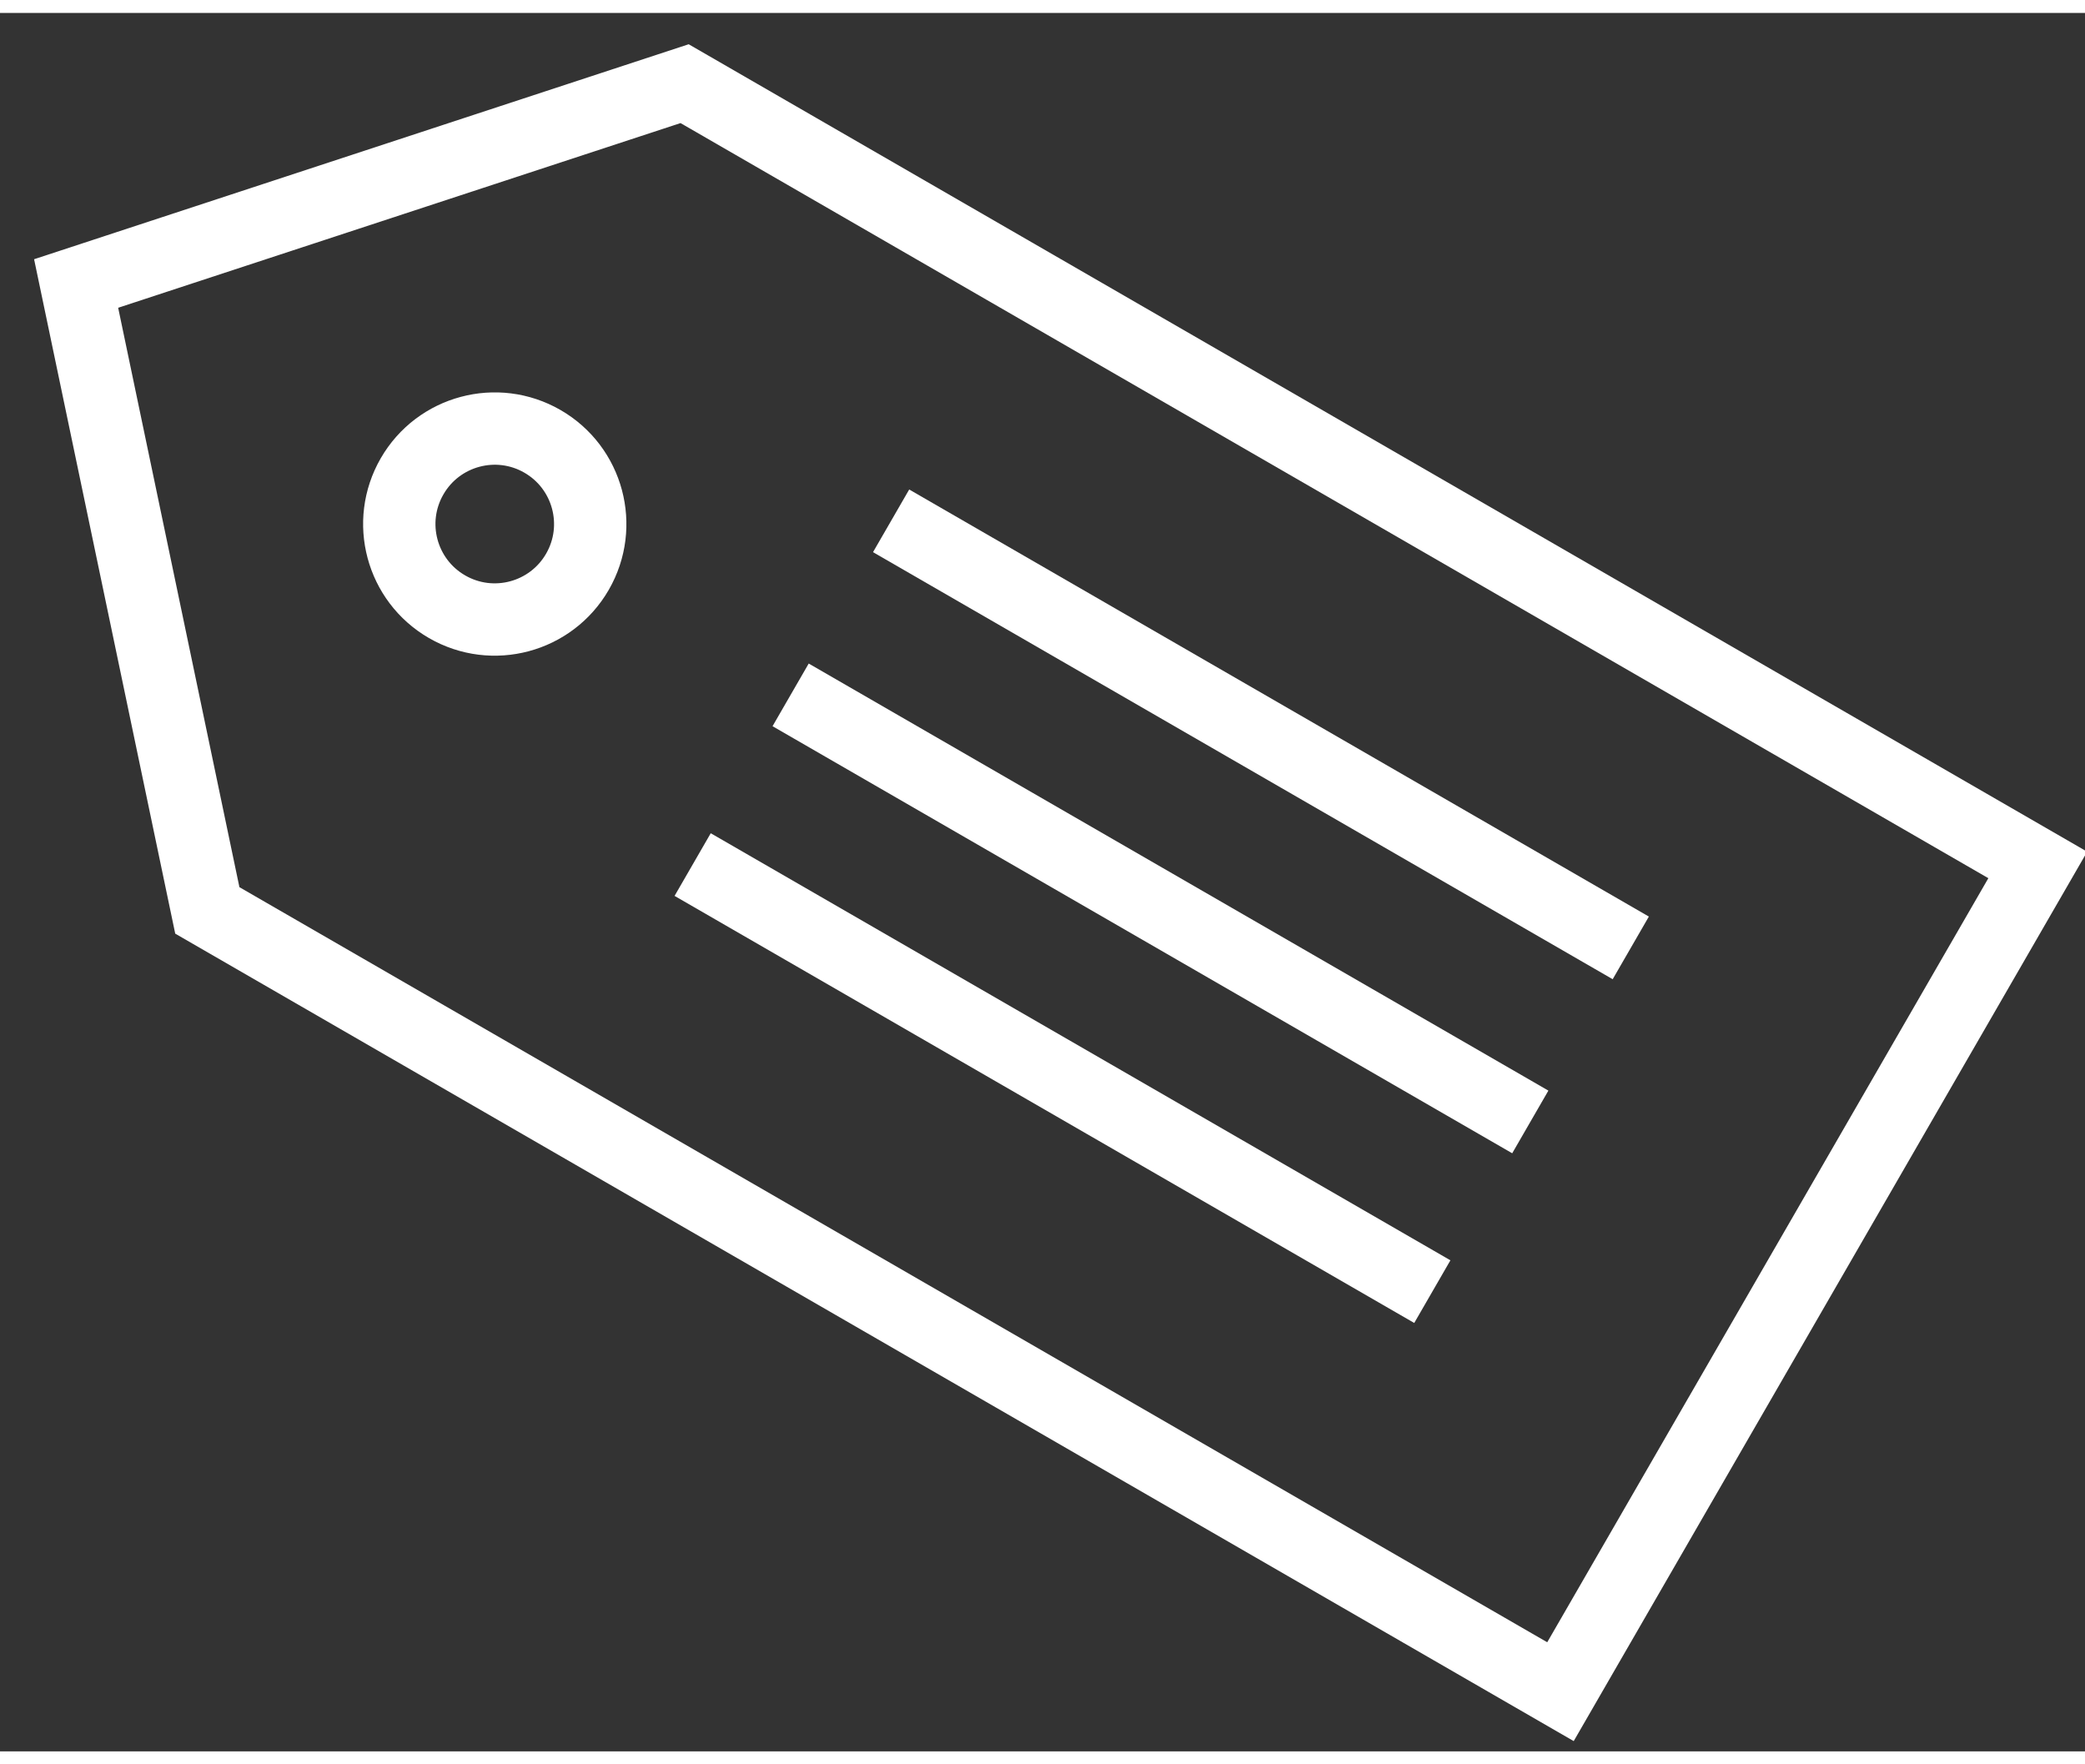 <?xml version="1.0" encoding="utf-8"?>
<!-- Generator: Adobe Illustrator 23.0.0, SVG Export Plug-In . SVG Version: 6.00 Build 0)  -->
<svg width="39" height="33" version="1.1" id="Layer_1" xmlns="http://www.w3.org/2000/svg" xmlns:xlink="http://www.w3.org/1999/xlink" x="0px" y="0px"
	 viewBox="0 0 41.5 34.6" style="enable-background:new 0 0 41.5 34.6;" xml:space="preserve">
<rect x="0" y="0" width="41.5" height="34.6" fill="#333333" stroke="none"/>
<style type="text/css">
	.st0{fill:none;stroke:#FFFFFF;stroke-width:1.44;stroke-miterlimit:10;}
</style>
<g id="Group_68" transform="translate(9.964 0.771) rotate(30)">
	<g id="Group_67" transform="translate(0.29 0.22)">
		<path id="Path_127" class="st0" d="M34.3-1.5l-31.1,0l-8.5,9.5l8.5,9.5l31.1,0L34.3-1.5L34.3-1.5z"/>
	</g>
	<ellipse id="Ellipse_10" class="st0" cx="4.6" cy="8.2" rx="1.9" ry="1.9"/>
	<line id="Line_24" class="st0" x1="11.4" y1="4.2" x2="28.4" y2="4.2"/>
	<line id="Line_25" class="st0" x1="11.4" y1="8.2" x2="28.4" y2="8.2"/>
	<line id="Line_26" class="st0" x1="11.4" y1="12.1" x2="28.4" y2="12.1"/>
</g>
</svg>
